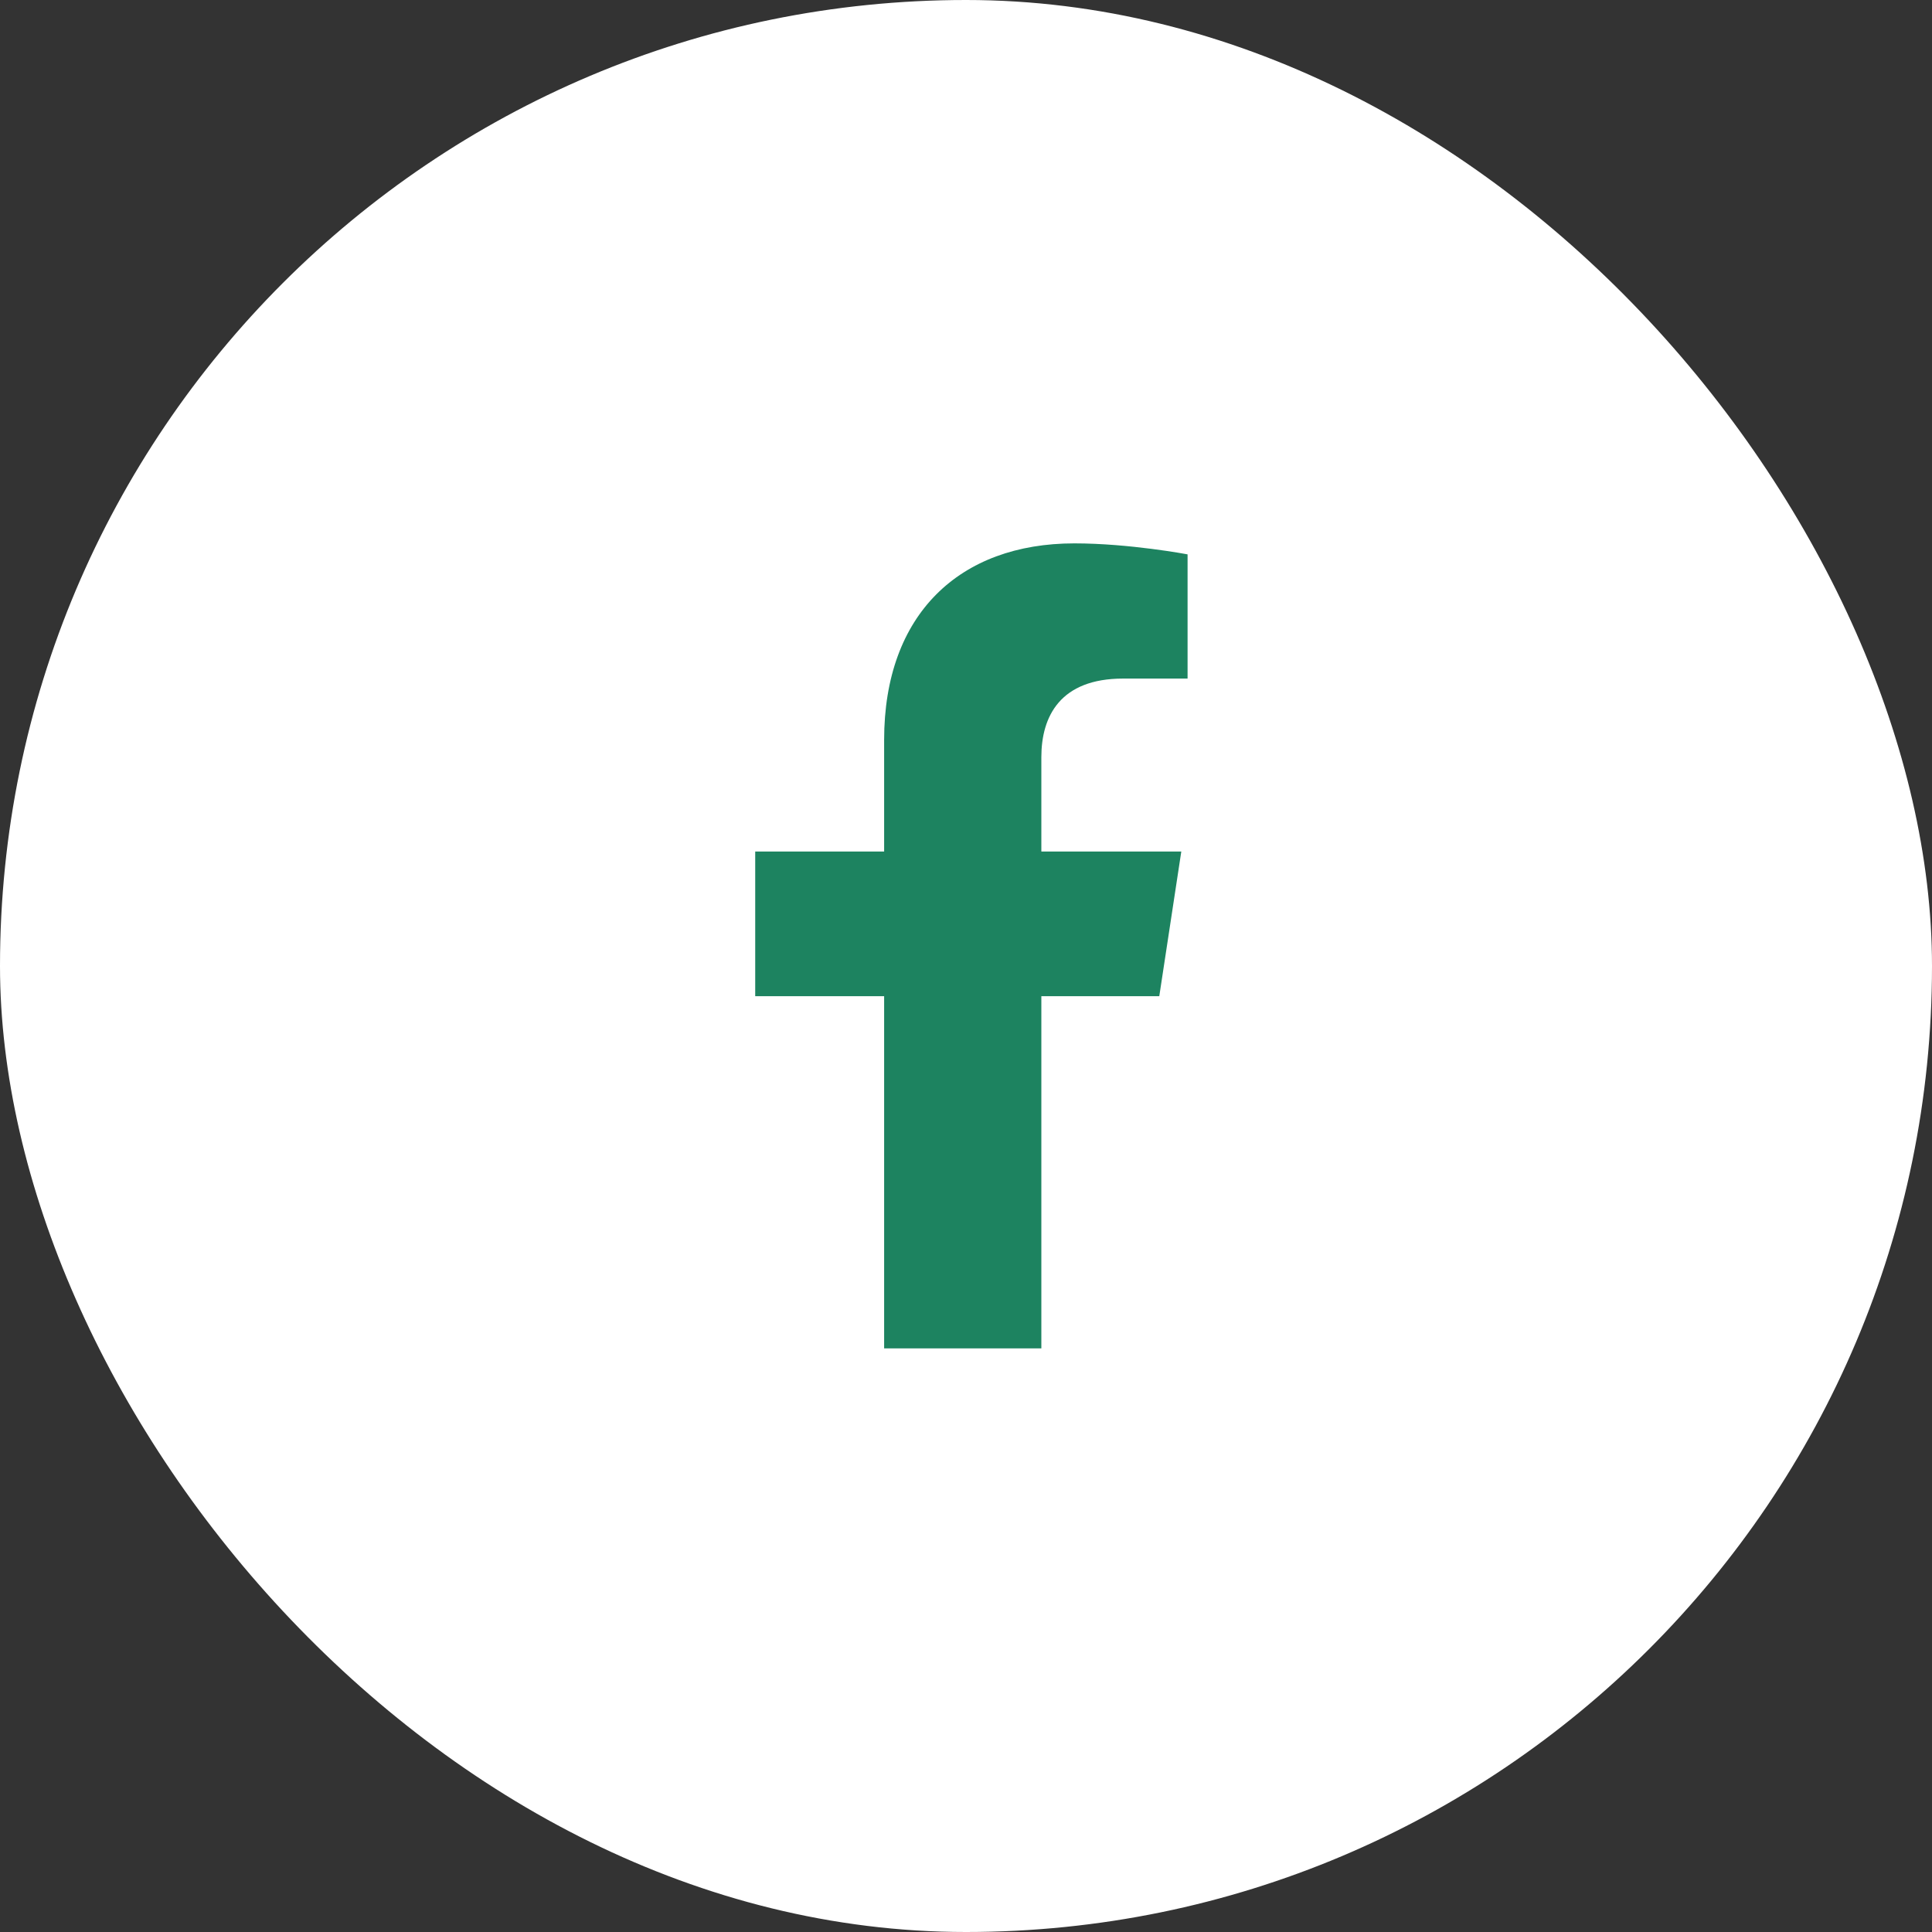 <svg width="48" height="48" viewBox="0 0 48 48" fill="none" xmlns="http://www.w3.org/2000/svg">
<rect x="0" y="0" width="48" height="48" fill="#333333" stroke="none"/>
<rect width="48" height="48" rx="24" fill="white"/>
<path d="M28.802 24.75H25.872V33.5H21.966V24.75H18.763V21.156H21.966V18.383C21.966 15.258 23.841 13.5 26.692 13.5C28.059 13.5 29.505 13.773 29.505 13.773V16.859H27.903C26.341 16.859 25.872 17.797 25.872 18.812V21.156H29.349L28.802 24.75Z" fill="#1D8360"/>
</svg>
